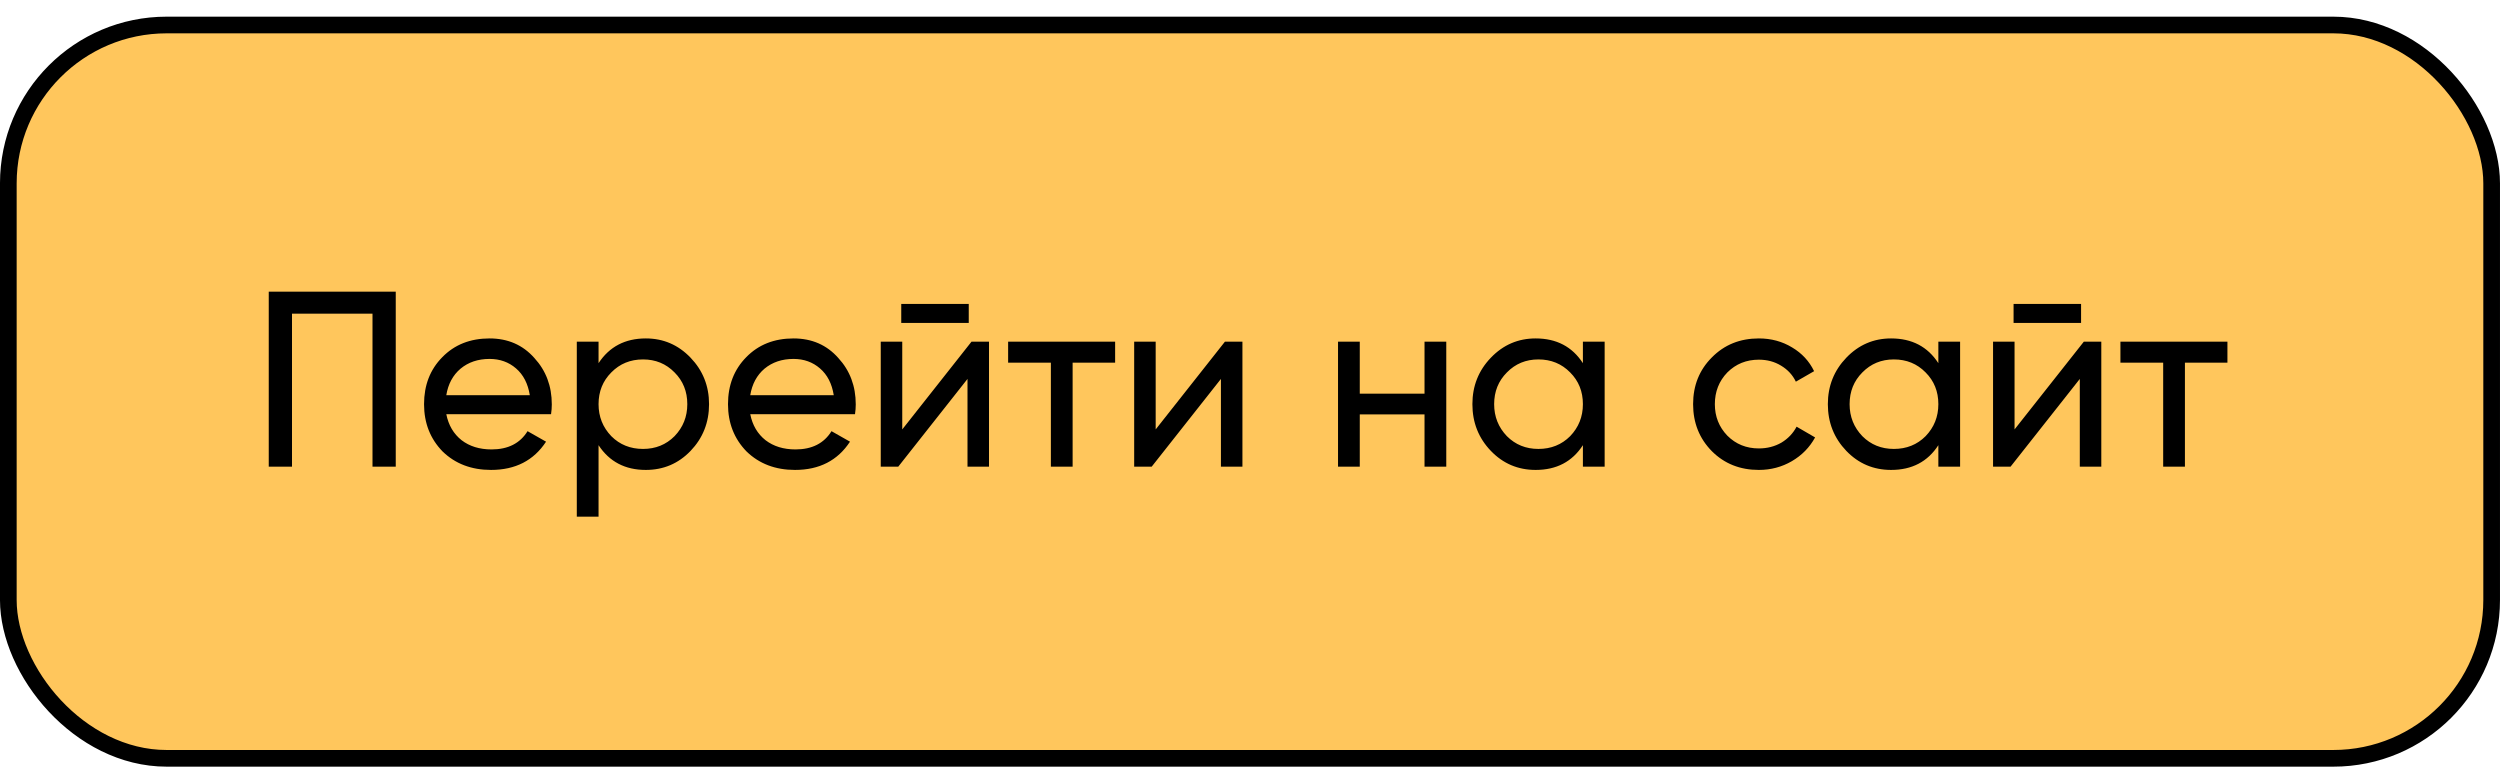 <?xml version="1.0" encoding="UTF-8"?> <svg xmlns="http://www.w3.org/2000/svg" width="100" height="31" viewBox="0 0 100 31" fill="none"> <rect x="0.333" y="1" width="99.333" height="29.333" rx="6.333" fill="#FFC65C" stroke="black" stroke-width="0.667"></rect> <path d="M10.75 11.667H15.83V18.667H14.9V12.547H11.68V18.667H10.75V11.667ZM22.042 16.567H17.852C17.939 17.007 18.142 17.353 18.462 17.607C18.782 17.853 19.182 17.977 19.662 17.977C20.322 17.977 20.802 17.733 21.102 17.247L21.842 17.667C21.349 18.42 20.615 18.797 19.642 18.797C18.855 18.797 18.209 18.55 17.702 18.057C17.209 17.55 16.962 16.92 16.962 16.167C16.962 15.407 17.205 14.78 17.692 14.287C18.179 13.787 18.809 13.537 19.582 13.537C20.315 13.537 20.912 13.797 21.372 14.317C21.839 14.823 22.072 15.443 22.072 16.177C22.072 16.303 22.062 16.433 22.042 16.567ZM19.582 14.357C19.122 14.357 18.735 14.487 18.422 14.747C18.115 15.007 17.925 15.36 17.852 15.807H21.192C21.119 15.347 20.935 14.99 20.642 14.737C20.349 14.483 19.995 14.357 19.582 14.357ZM25.832 13.537C26.532 13.537 27.129 13.793 27.622 14.307C28.115 14.82 28.362 15.44 28.362 16.167C28.362 16.9 28.115 17.523 27.622 18.037C27.135 18.543 26.539 18.797 25.832 18.797C25.005 18.797 24.375 18.467 23.942 17.807V20.667H23.072V13.667H23.942V14.527C24.375 13.867 25.005 13.537 25.832 13.537ZM25.722 17.957C26.222 17.957 26.642 17.787 26.982 17.447C27.322 17.093 27.492 16.667 27.492 16.167C27.492 15.66 27.322 15.237 26.982 14.897C26.642 14.55 26.222 14.377 25.722 14.377C25.215 14.377 24.792 14.55 24.452 14.897C24.112 15.237 23.942 15.66 23.942 16.167C23.942 16.667 24.112 17.093 24.452 17.447C24.792 17.787 25.215 17.957 25.722 17.957ZM34.2 16.567H30.01C30.097 17.007 30.3 17.353 30.62 17.607C30.94 17.853 31.34 17.977 31.82 17.977C32.48 17.977 32.96 17.733 33.26 17.247L34 17.667C33.507 18.42 32.774 18.797 31.8 18.797C31.014 18.797 30.367 18.55 29.86 18.057C29.367 17.55 29.12 16.92 29.12 16.167C29.12 15.407 29.364 14.78 29.85 14.287C30.337 13.787 30.967 13.537 31.74 13.537C32.474 13.537 33.07 13.797 33.53 14.317C33.997 14.823 34.23 15.443 34.23 16.177C34.23 16.303 34.22 16.433 34.2 16.567ZM31.74 14.357C31.28 14.357 30.894 14.487 30.58 14.747C30.274 15.007 30.084 15.36 30.01 15.807H33.35C33.277 15.347 33.094 14.99 32.8 14.737C32.507 14.483 32.154 14.357 31.74 14.357ZM38.75 12.917H36.05V12.157H38.75V12.917ZM36.09 17.177L38.86 13.667H39.56V18.667H38.7V15.157L35.93 18.667H35.23V13.667H36.09V17.177ZM40.325 13.667H44.605V14.507H42.905V18.667H42.035V14.507H40.325V13.667ZM46.227 17.177L48.997 13.667H49.697V18.667H48.837V15.157L46.067 18.667H45.367V13.667H46.227V17.177ZM56.981 15.747V13.667H57.851V18.667H56.981V16.577H54.391V18.667H53.521V13.667H54.391V15.747H56.981ZM63.316 14.527V13.667H64.186V18.667H63.316V17.807C62.889 18.467 62.259 18.797 61.426 18.797C60.719 18.797 60.122 18.543 59.636 18.037C59.142 17.523 58.896 16.9 58.896 16.167C58.896 15.44 59.142 14.82 59.636 14.307C60.129 13.793 60.726 13.537 61.426 13.537C62.259 13.537 62.889 13.867 63.316 14.527ZM61.536 17.957C62.042 17.957 62.466 17.787 62.806 17.447C63.146 17.093 63.316 16.667 63.316 16.167C63.316 15.66 63.146 15.237 62.806 14.897C62.466 14.55 62.042 14.377 61.536 14.377C61.036 14.377 60.616 14.55 60.276 14.897C59.936 15.237 59.766 15.66 59.766 16.167C59.766 16.667 59.936 17.093 60.276 17.447C60.616 17.787 61.036 17.957 61.536 17.957ZM70.354 18.797C69.6 18.797 68.974 18.547 68.474 18.047C67.974 17.54 67.724 16.913 67.724 16.167C67.724 15.42 67.974 14.797 68.474 14.297C68.974 13.79 69.6 13.537 70.354 13.537C70.847 13.537 71.29 13.657 71.684 13.897C72.077 14.13 72.37 14.447 72.564 14.847L71.834 15.267C71.707 15 71.51 14.787 71.244 14.627C70.984 14.467 70.687 14.387 70.354 14.387C69.854 14.387 69.434 14.557 69.094 14.897C68.76 15.243 68.594 15.667 68.594 16.167C68.594 16.66 68.76 17.08 69.094 17.427C69.434 17.767 69.854 17.937 70.354 17.937C70.687 17.937 70.987 17.86 71.254 17.707C71.52 17.547 71.724 17.333 71.864 17.067L72.604 17.497C72.384 17.897 72.074 18.213 71.674 18.447C71.274 18.68 70.834 18.797 70.354 18.797ZM77.534 14.527V13.667H78.404V18.667H77.534V17.807C77.108 18.467 76.478 18.797 75.644 18.797C74.938 18.797 74.341 18.543 73.854 18.037C73.361 17.523 73.114 16.9 73.114 16.167C73.114 15.44 73.361 14.82 73.854 14.307C74.348 13.793 74.944 13.537 75.644 13.537C76.478 13.537 77.108 13.867 77.534 14.527ZM75.754 17.957C76.261 17.957 76.684 17.787 77.024 17.447C77.364 17.093 77.534 16.667 77.534 16.167C77.534 15.66 77.364 15.237 77.024 14.897C76.684 14.55 76.261 14.377 75.754 14.377C75.254 14.377 74.834 14.55 74.494 14.897C74.154 15.237 73.984 15.66 73.984 16.167C73.984 16.667 74.154 17.093 74.494 17.447C74.834 17.787 75.254 17.957 75.754 17.957ZM83.243 12.917H80.543V12.157H83.243V12.917ZM80.582 17.177L83.353 13.667H84.052V18.667H83.192V15.157L80.422 18.667H79.722V13.667H80.582V17.177ZM84.817 13.667H89.097V14.507H87.397V18.667H86.527V14.507H84.817V13.667Z" fill="black"></path> </svg> 